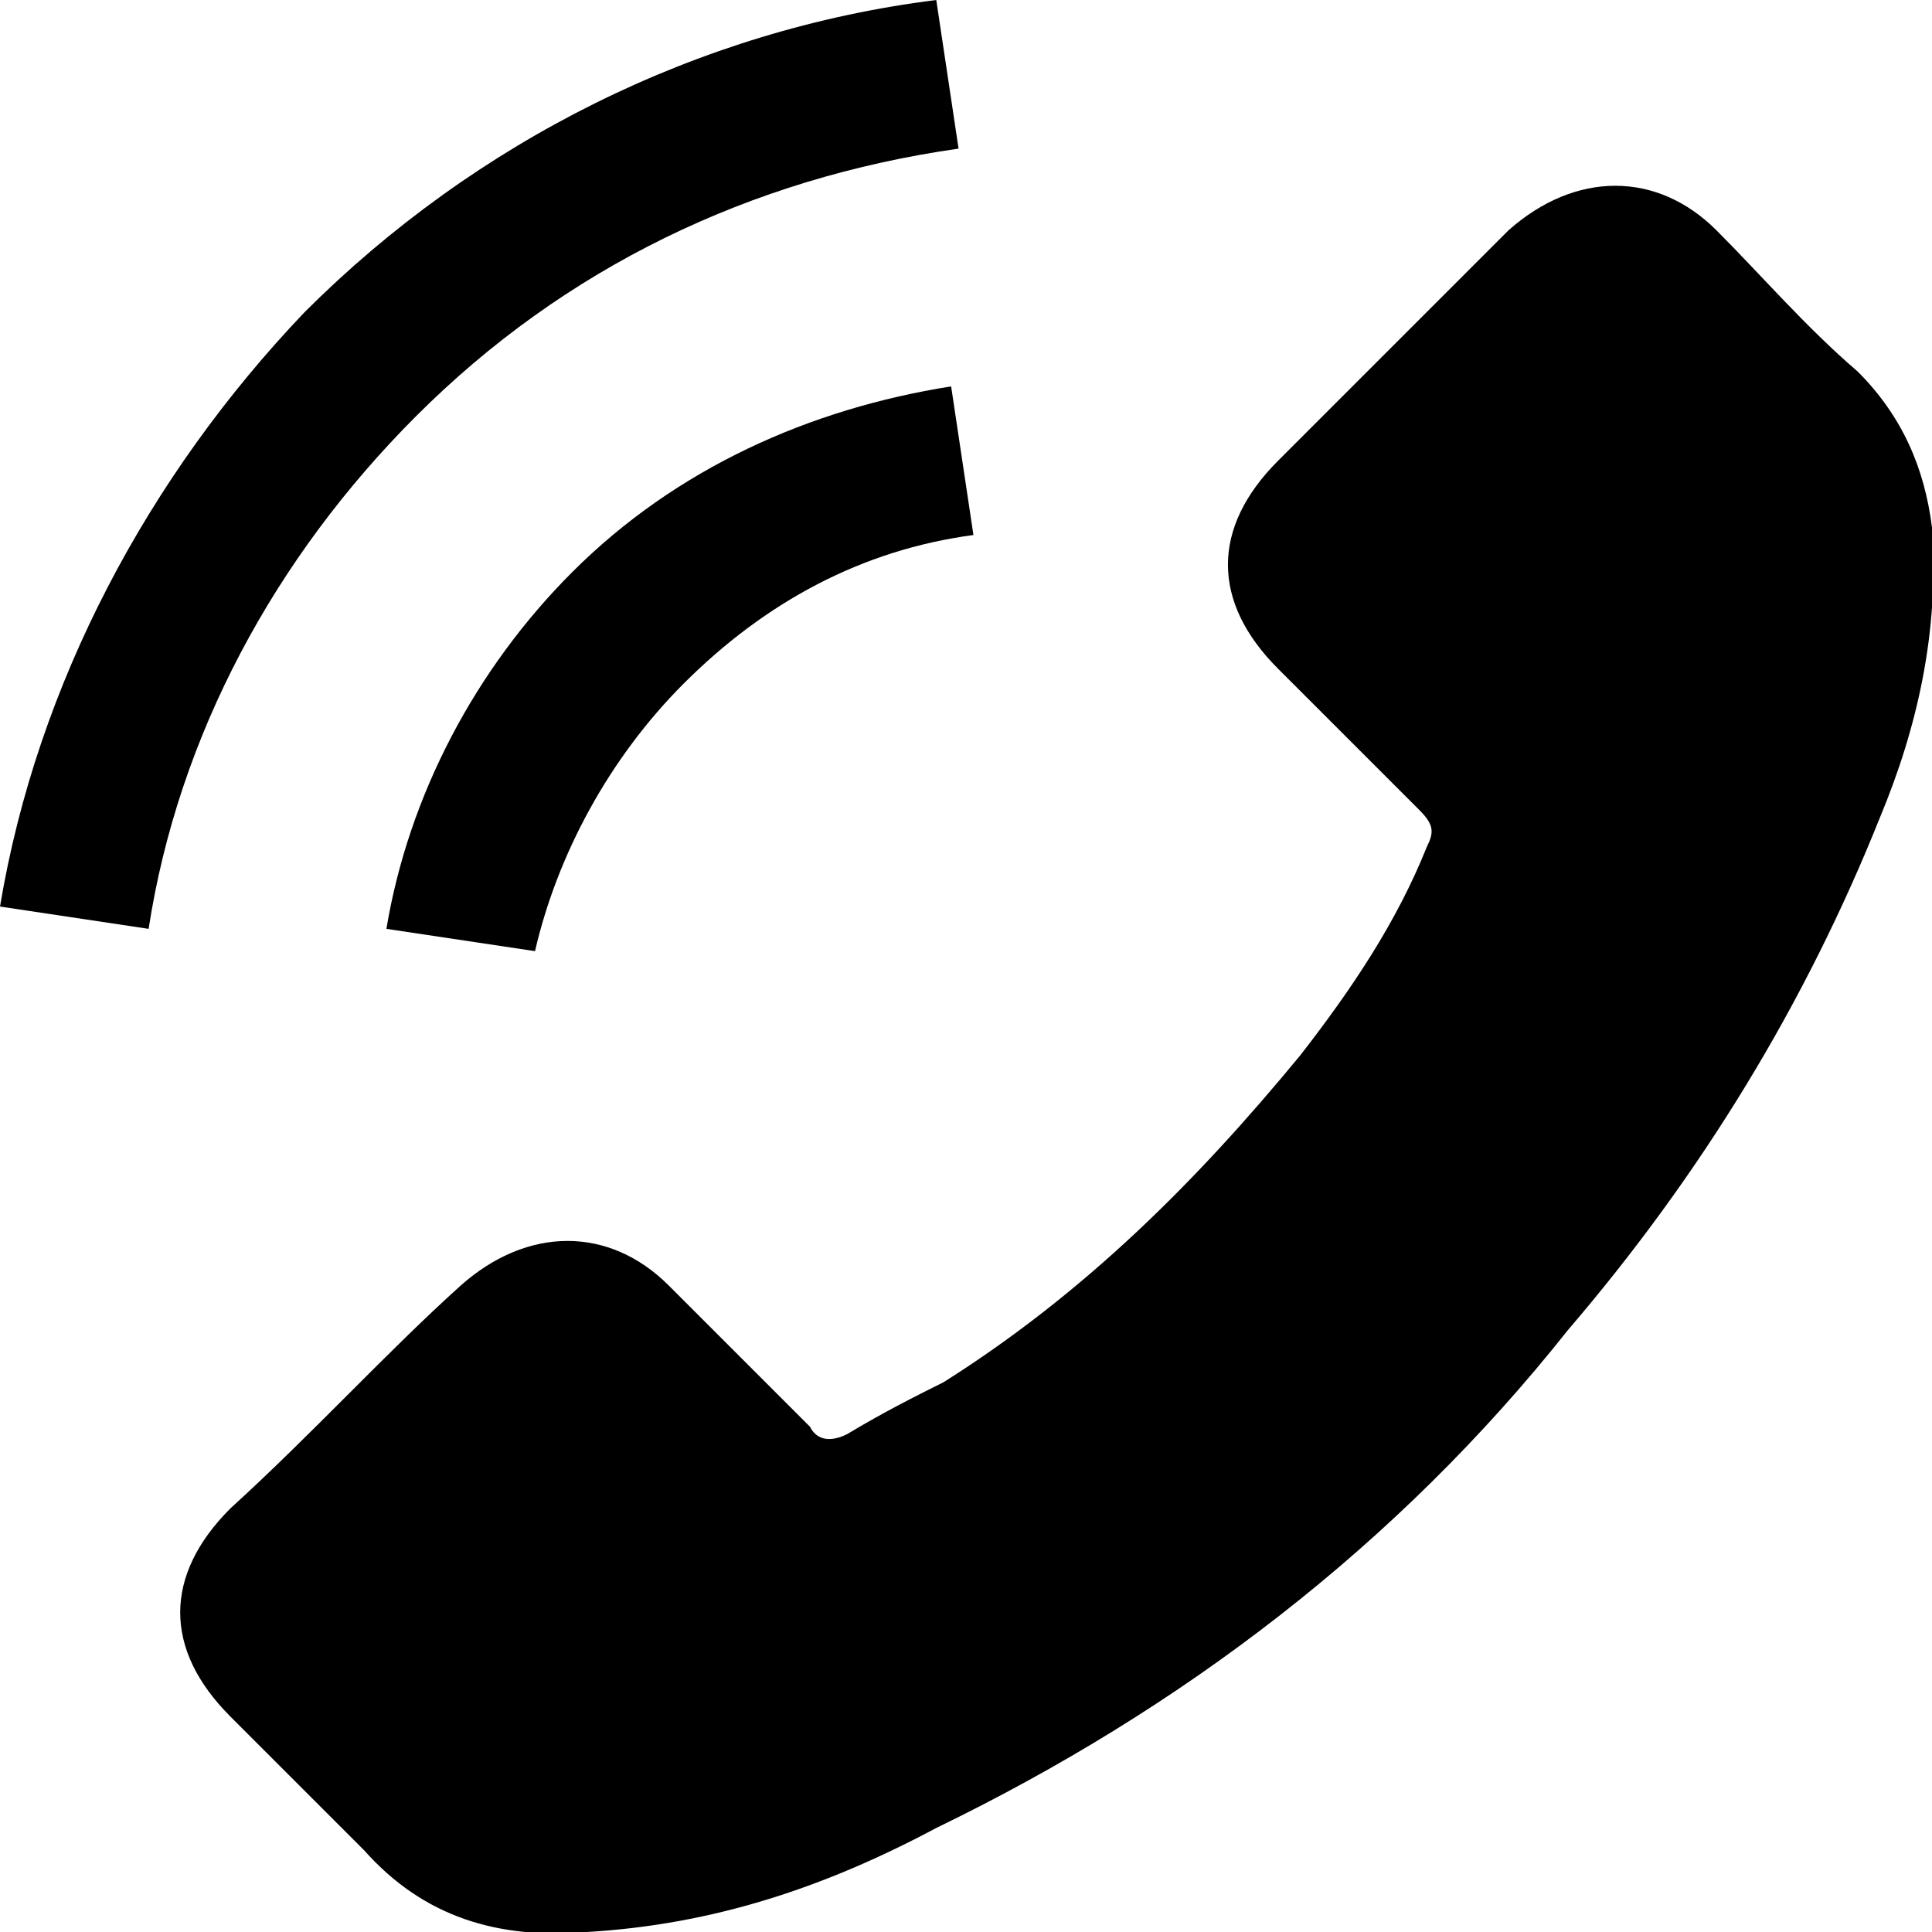 <?xml version="1.0" encoding="utf-8"?>
<!-- Generator: Adobe Illustrator 19.2.1, SVG Export Plug-In . SVG Version: 6.00 Build 0)  -->
<svg version="1.1" id="Capa_1" xmlns="http://www.w3.org/2000/svg" xmlns:xlink="http://www.w3.org/1999/xlink" x="0px" y="0px"
	 viewBox="0 0 26 26" enable-background="new 0 0 26 26" xml:space="preserve">
<g>
	<g>
		<path d="M3.1,20.3c-0.9,0.9-0.9,1.9,0,2.8c0.6,0.6,1.2,1.2,1.8,1.8c0.8,0.9,1.8,1.2,3,1.1c1.7-0.1,3.2-0.6,4.7-1.4
			c3.3-1.6,6.2-3.8,8.5-6.7c1.8-2.1,3.2-4.4,4.2-6.9c0.5-1.2,0.8-2.5,0.7-3.9c-0.1-0.8-0.4-1.5-1-2.1c-0.7-0.6-1.3-1.3-1.9-1.9
			c-0.8-0.8-1.9-0.8-2.8,0c-0.5,0.5-1,1-1.6,1.6c-0.5,0.5-1,1-1.5,1.5c-0.9,0.9-0.9,1.9,0,2.8c0.6,0.6,1.3,1.3,1.9,1.9
			c0.2,0.2,0.2,0.3,0.1,0.5c-0.4,1-1,1.9-1.7,2.8c-1.4,1.7-2.9,3.2-4.8,4.4c-0.4,0.2-0.8,0.4-1.3,0.7c-0.2,0.1-0.4,0.1-0.5-0.1
			c-0.6-0.6-1.3-1.3-1.9-1.9c-0.8-0.8-1.9-0.8-2.8,0C5.2,18.2,4.2,19.3,3.1,20.3z"/>
		<path d="M9.2,9.2c1.1-1.1,2.4-1.8,3.9-2l-0.3-2c-1.9,0.3-3.7,1.1-5.1,2.5c-1.3,1.3-2.2,3-2.5,4.8l2,0.3C7.5,11.5,8.2,10.2,9.2,9.2
			z"/>
		<path d="M0,12.2l2,0.3c0.4-2.6,1.7-5,3.6-6.9c2-2,4.5-3.2,7.3-3.6l-0.3-2C9.4,0.4,6.4,1.9,4.1,4.2C2,6.4,0.5,9.2,0,12.2z"/>
	</g>
</g>
</svg>
